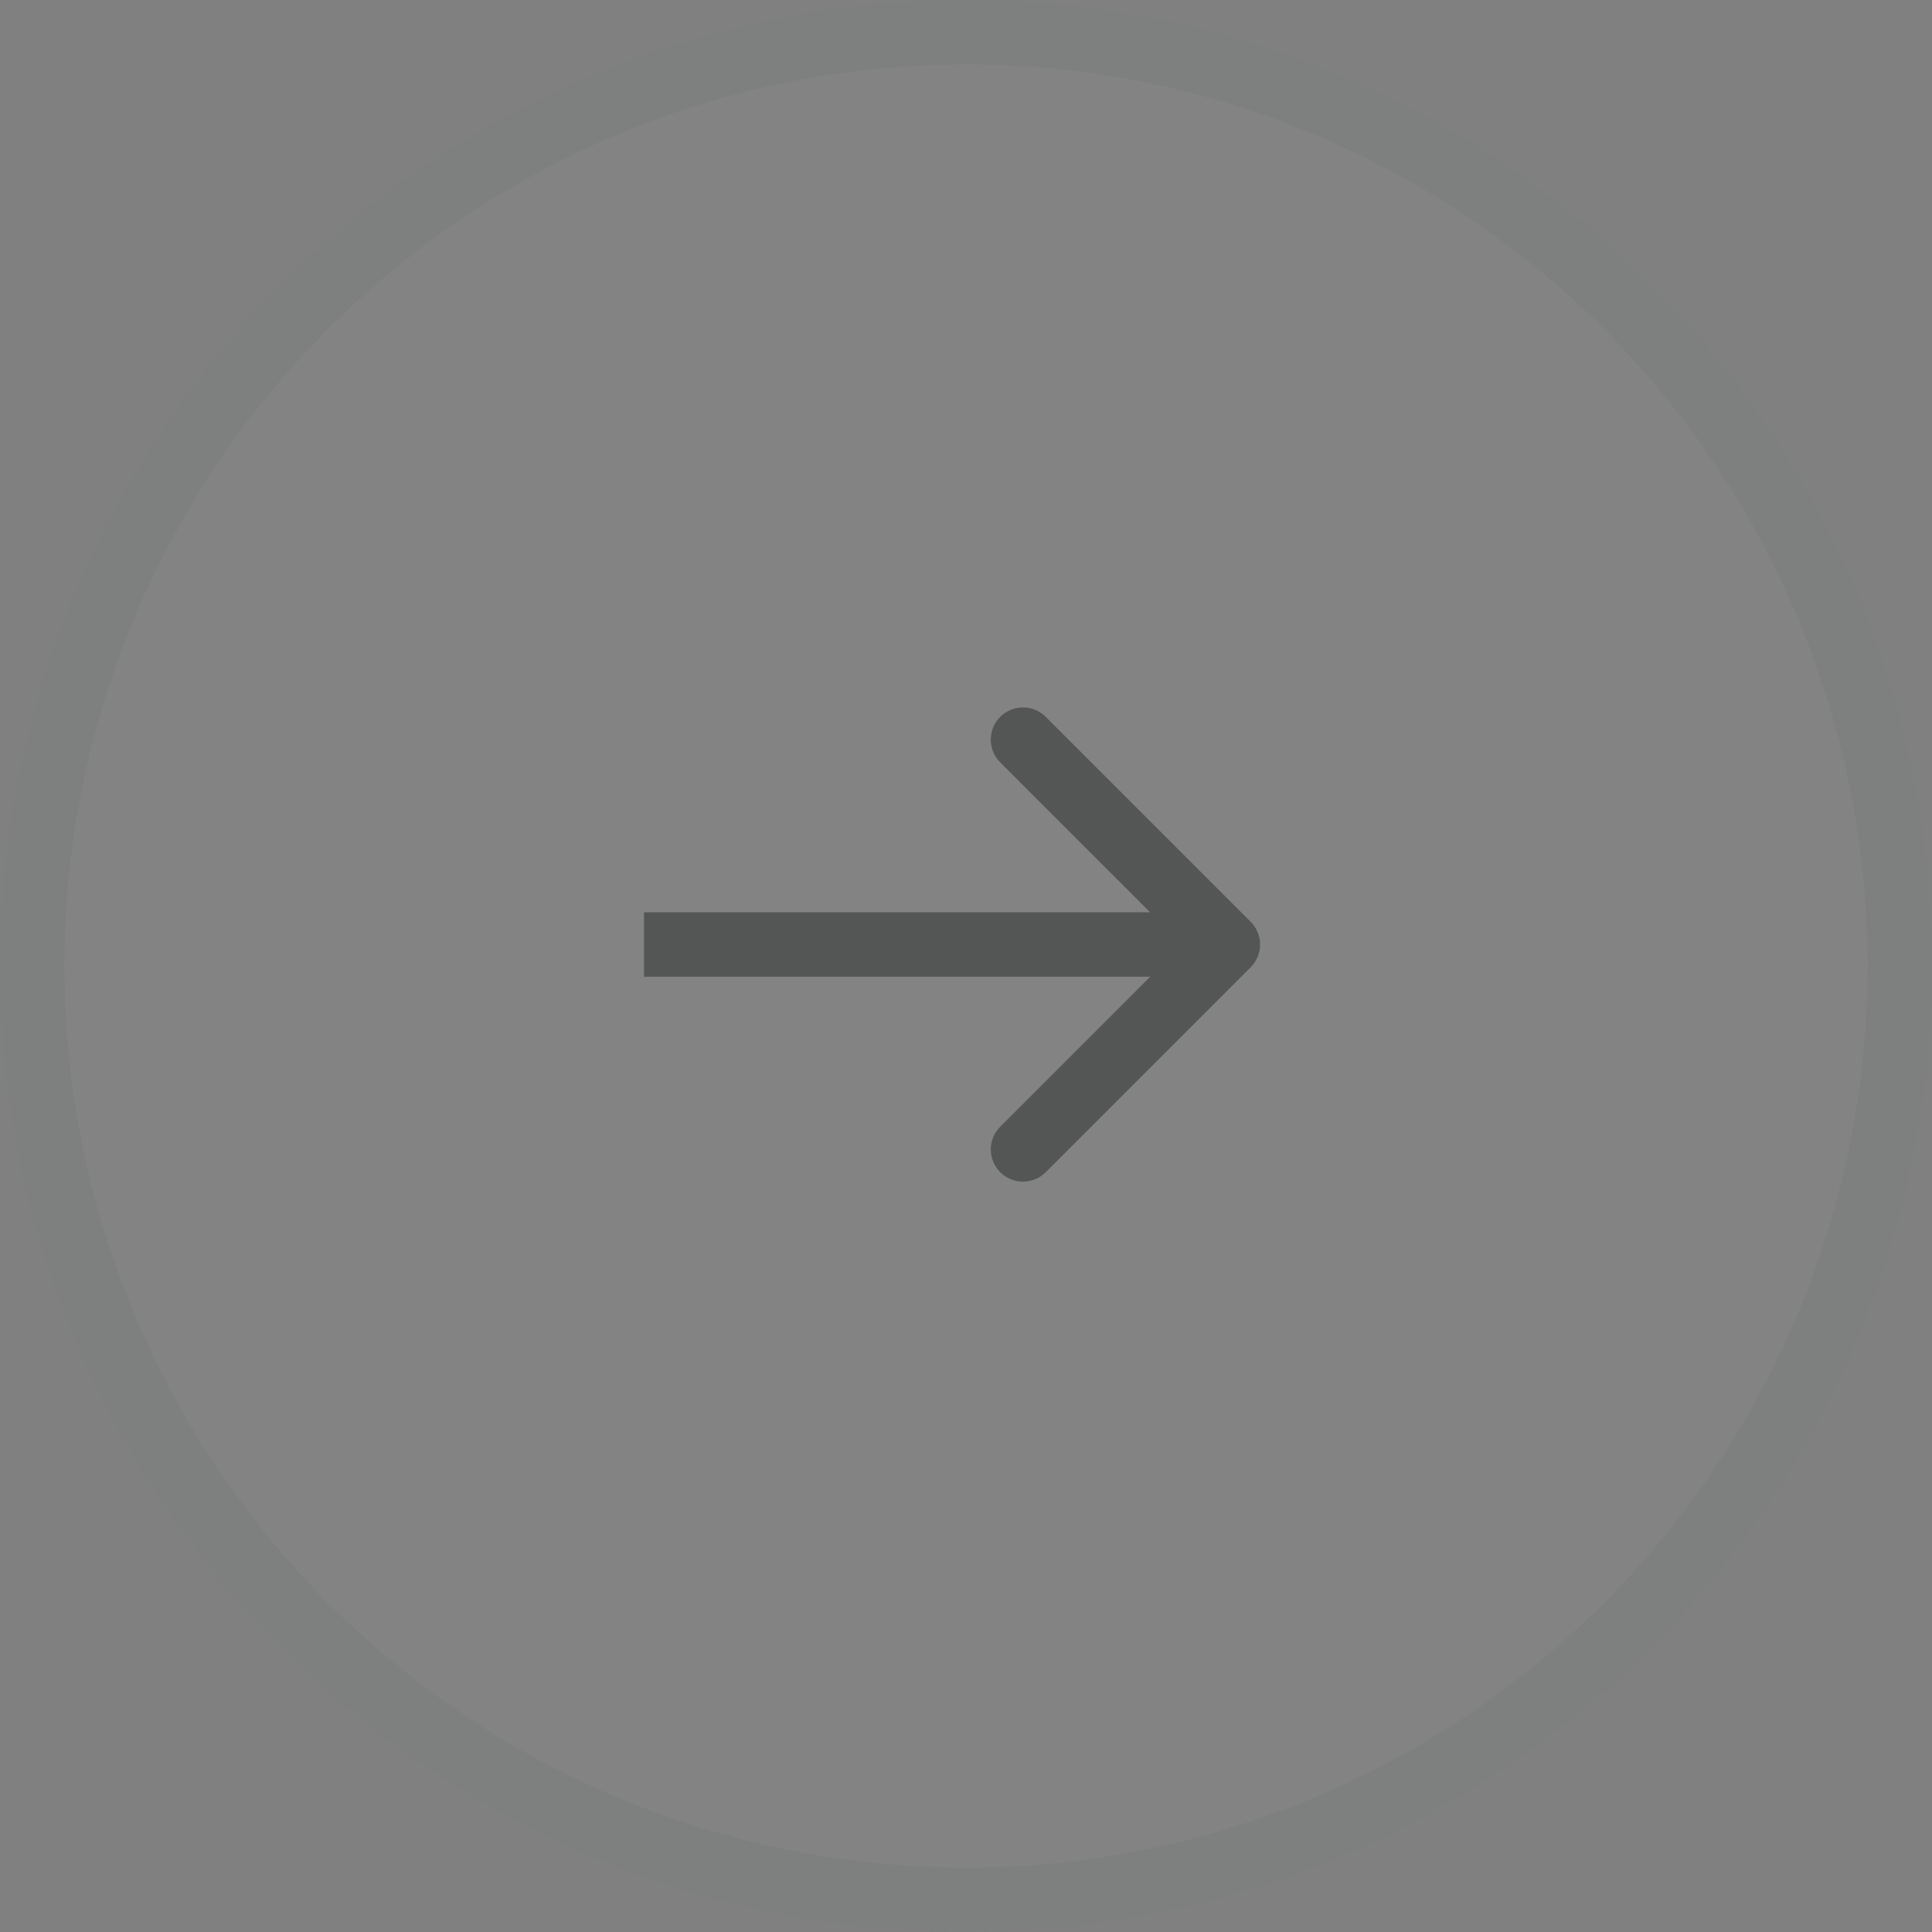 <svg width="45" height="45" viewBox="0 0 45 45" fill="none" xmlns="http://www.w3.org/2000/svg">
<rect x="0" y="0" width="45" height="45" fill="#808080" stroke="none"/>
<circle cx="22.5" cy="22.5" r="22.5" transform="matrix(-1 0 0 1 45 0)" fill="white" fill-opacity="0.03"/>
<circle cx="22.5" cy="22.5" r="21.75" transform="matrix(-1 0 0 1 45 0)" stroke="#272829" stroke-opacity="0.05" stroke-width="1.5"/>
<path d="M29.13 22.53C29.423 22.237 29.423 21.763 29.13 21.47L24.357 16.697C24.064 16.404 23.59 16.404 23.297 16.697C23.004 16.99 23.004 17.465 23.297 17.757L27.539 22L23.297 26.243C23.004 26.535 23.004 27.01 23.297 27.303C23.59 27.596 24.064 27.596 24.357 27.303L29.13 22.53ZM15 22.75L28.6 22.75L28.6 21.25L15 21.25L15 22.75Z" fill="#272829" fill-opacity="0.5"/>
</svg>
